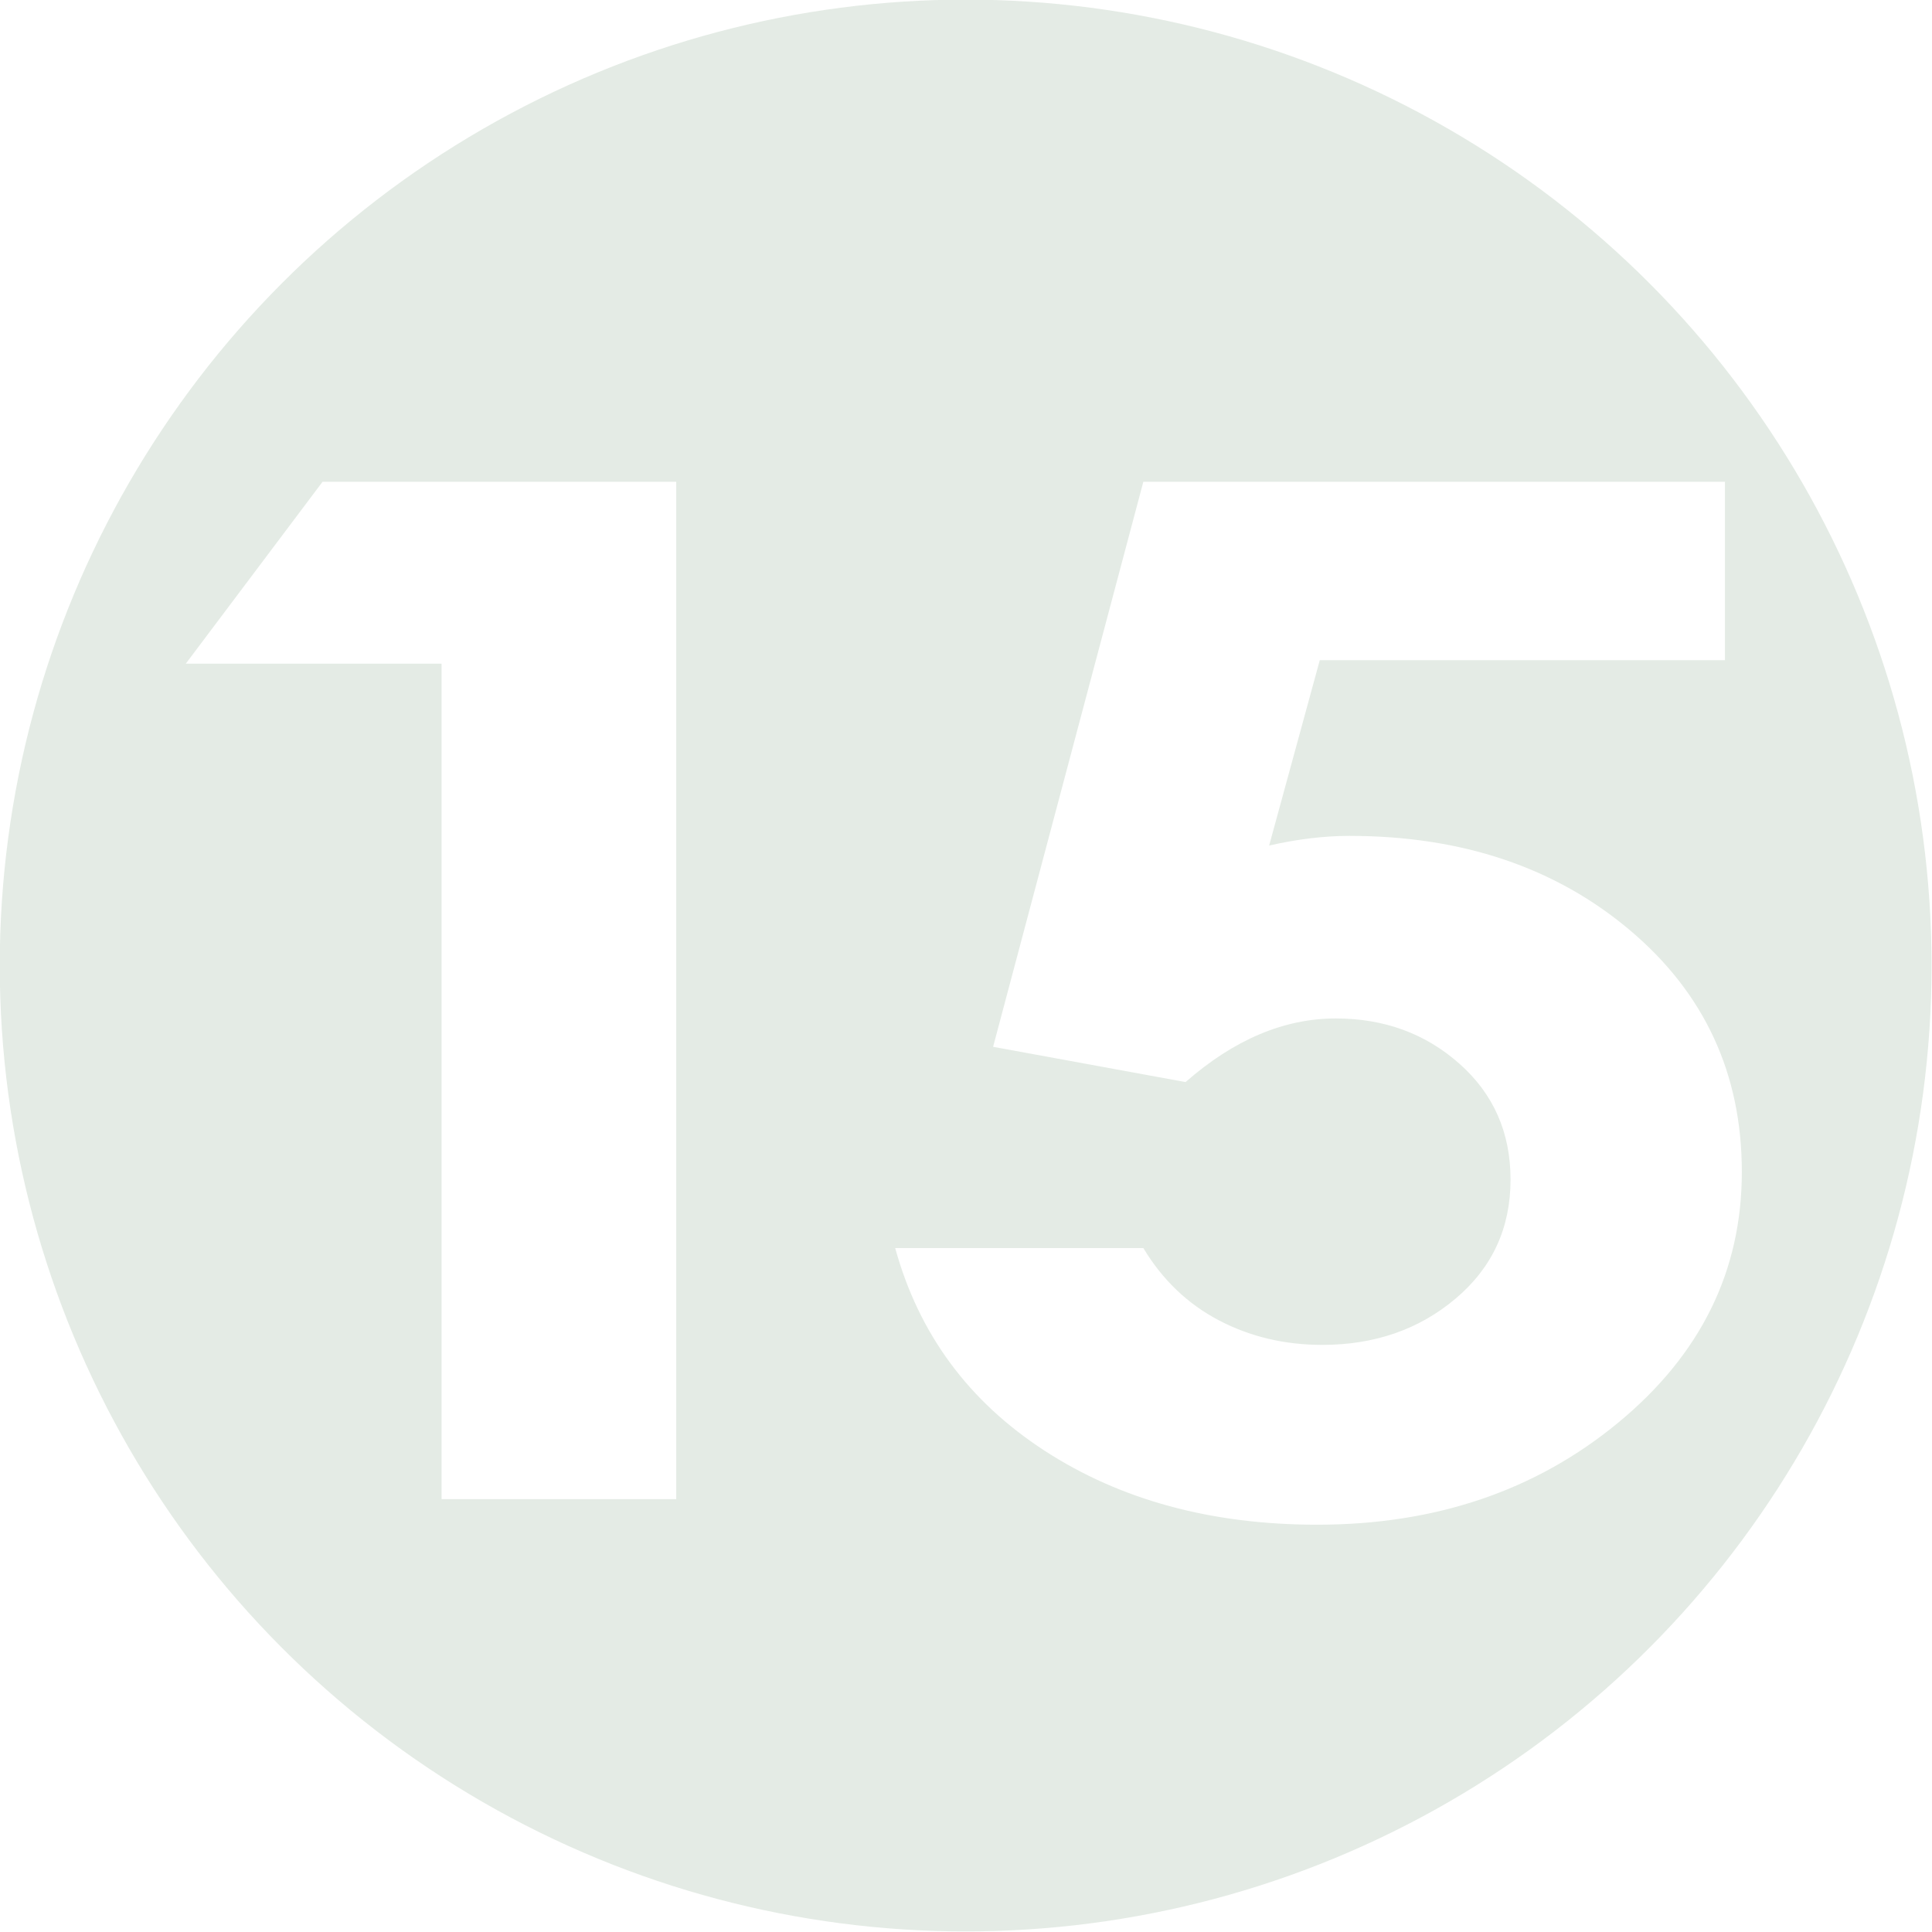 <?xml version="1.0" encoding="UTF-8"?>
<svg xmlns="http://www.w3.org/2000/svg" viewBox="70.984 21.602 1050.818 1050.818">
  <g transform="matrix(3.302, 0, 0, 3.302, -1302.669, -2112.114)" style="opacity:0.15">
    <title>Number</title>
    <ellipse style="fill-rule: nonzero; stroke-miterlimit: 6.64; stroke-width: 0px; filter: none; paint-order: fill; fill: rgb(72, 123, 78); stroke: url('#gradient-13');" cx="575.069" cy="805.229" rx="159.103" ry="159.103"></ellipse>
    <path d="M 507.784 763.996 L 521.563 763.996 L 521.563 812.372 L 512.421 812.372 L 512.421 772.645 L 502.456 772.645 Z M 539.761 763.996 L 562.42 763.996 L 562.42 772.48 L 546.635 772.48 L 544.662 781.294 Q 545.484 781.064 546.273 780.949 Q 547.062 780.834 547.786 780.834 Q 554.363 780.834 558.721 785.323 Q 563.078 789.812 563.078 796.817 Q 563.078 803.887 558.26 808.738 Q 553.442 813.589 546.536 813.589 Q 540.353 813.589 535.914 810.07 Q 531.474 806.551 530.093 800.434 L 539.761 800.434 Q 540.88 802.703 542.705 803.871 Q 544.53 805.038 546.733 805.038 Q 549.792 805.038 551.929 802.835 Q 554.067 800.631 554.067 797.178 Q 554.067 793.824 552.077 791.67 Q 550.088 789.516 547.26 789.516 Q 545.747 789.516 544.283 790.272 Q 542.82 791.028 541.406 792.541 L 533.908 790.864 Z" transform="matrix(4.228, 0, 0, 3.464, -1677.774, -1920.935)" style="fill: rgb(255, 255, 255); stroke-width: 0px;"></path>
  </g>
</svg>
